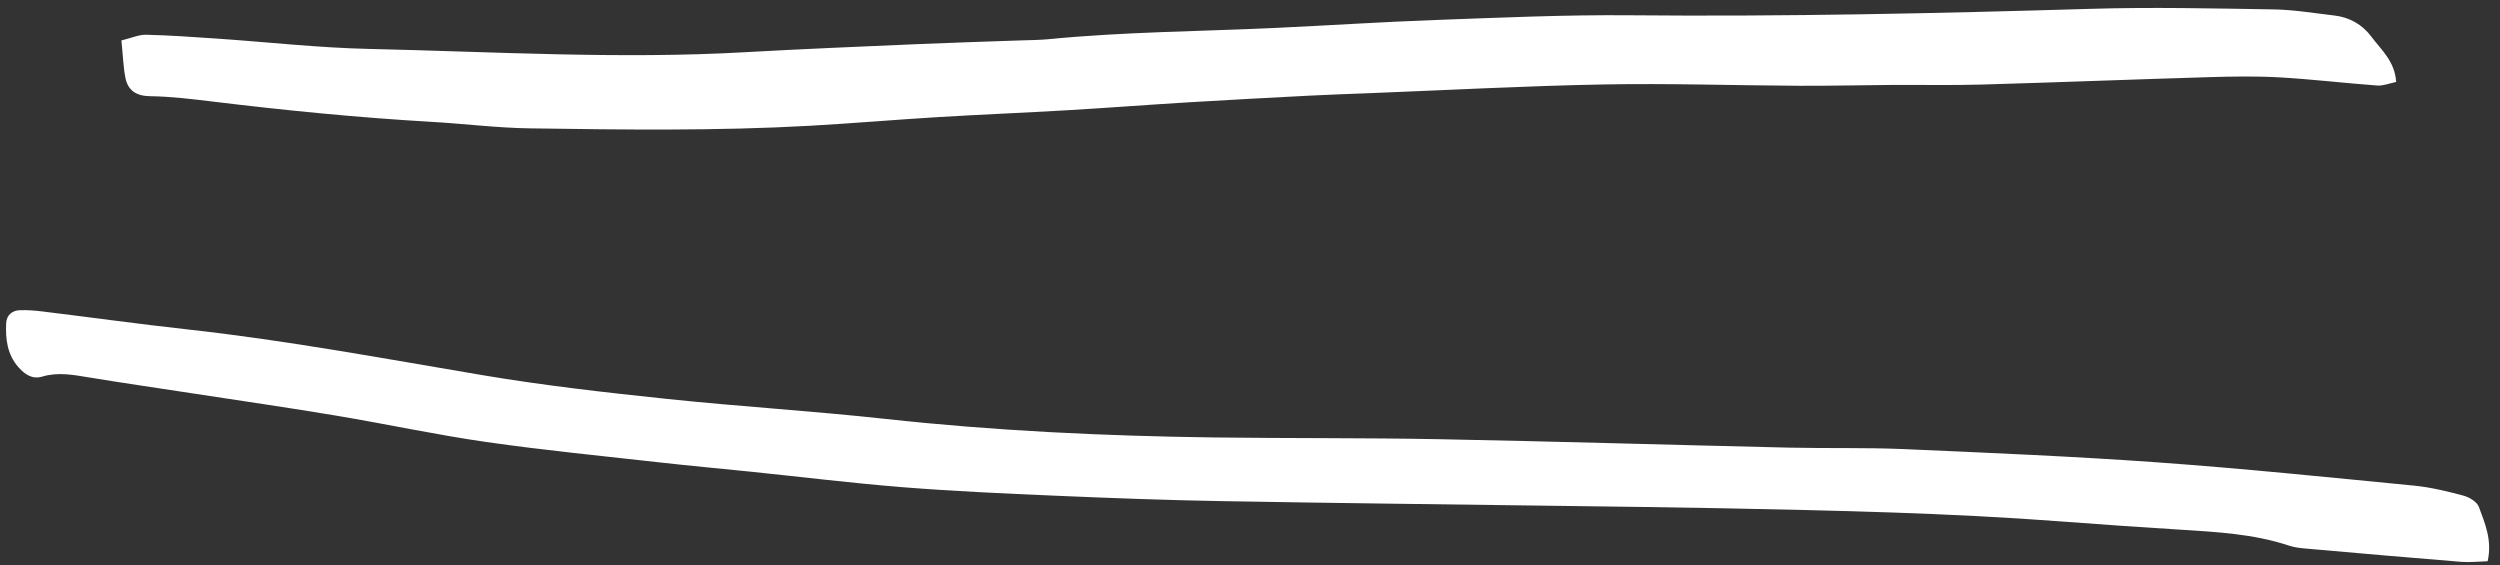 <svg width="177" height="40" viewBox="0 0 177 40" fill="none" xmlns="http://www.w3.org/2000/svg">
<rect x="0" y="0" width="177" height="40" fill="#333333" stroke="none"/>
<path d="M176.123 39.736C175.478 39.754 174.855 39.827 174.242 39.777C170.656 39.489 167.072 39.175 163.49 38.859C163.013 38.818 162.523 38.783 162.074 38.634C159.541 37.79 156.908 37.662 154.277 37.495C151.484 37.319 148.693 37.128 145.904 36.916C137.927 36.311 129.935 36.145 121.943 35.985C118.191 35.911 114.437 35.87 110.683 35.819C102.611 35.708 94.538 35.623 86.466 35.479C82.552 35.411 78.64 35.264 74.728 35.096C71.138 34.942 67.544 34.782 63.962 34.498C60.38 34.214 56.81 33.773 53.235 33.404C51.092 33.183 48.948 32.99 46.809 32.75C42.682 32.287 38.547 31.883 34.438 31.295C30.885 30.785 27.37 30.024 23.827 29.431C20.52 28.877 17.2 28.397 13.886 27.889C11.361 27.5 8.833 27.137 6.312 26.723C5.203 26.541 4.115 26.328 2.996 26.661C2.293 26.87 1.783 26.528 1.32 26.014C0.506 25.105 0.386 24.007 0.437 22.876C0.462 22.336 0.839 21.989 1.376 21.964C1.931 21.94 2.493 21.987 3.046 22.056C6.458 22.473 9.862 22.947 13.276 23.323C20.272 24.094 27.186 25.385 34.116 26.554C38.46 27.288 42.821 27.781 47.19 28.24C52.352 28.783 57.54 29.096 62.698 29.66C70.415 30.504 78.151 30.867 85.905 30.971C91.255 31.041 96.608 30.994 101.958 31.097C110.19 31.254 118.419 31.502 126.651 31.692C129.368 31.755 132.09 31.68 134.805 31.797C140.793 32.059 146.785 32.309 152.764 32.737C158.817 33.171 164.856 33.793 170.897 34.381C172.083 34.496 173.258 34.783 174.413 35.091C174.829 35.202 175.374 35.531 175.505 35.891C175.936 37.062 176.463 38.256 176.123 39.736Z" fill="white"/>
<path d="M8.596 2.863C9.311 2.69 9.832 2.448 10.348 2.46C12.026 2.501 13.7 2.62 15.375 2.734C18.957 2.979 22.537 3.384 26.125 3.464C34.986 3.662 43.848 4.199 52.717 3.698C56.862 3.464 61.01 3.297 65.156 3.116C67.549 3.012 69.943 2.945 72.338 2.859C72.977 2.836 73.617 2.835 74.254 2.773C79.584 2.253 84.94 2.226 90.285 1.978C94.115 1.799 97.943 1.547 101.773 1.41C106.324 1.246 110.878 1.04 115.427 1.082C126.302 1.183 137.167 0.949 148.034 0.625C152.343 0.497 156.663 0.596 160.975 0.666C162.409 0.689 163.836 0.933 165.266 1.097C166.348 1.222 167.248 1.732 167.893 2.597C168.588 3.53 169.555 4.33 169.649 5.804C169.17 5.9 168.731 6.086 168.307 6.055C166 5.886 163.702 5.61 161.395 5.478C159.723 5.383 158.04 5.413 156.362 5.463C151.022 5.622 145.682 5.834 140.342 5.986C138.186 6.048 136.028 6.001 133.869 6.014C131.715 6.028 129.558 6.083 127.404 6.073C122.779 6.049 118.152 5.893 113.529 5.979C108.021 6.082 102.519 6.379 97.013 6.594C95.583 6.65 94.154 6.698 92.726 6.771C89.861 6.919 86.994 7.071 84.13 7.245C81.259 7.419 78.392 7.639 75.523 7.807C72.496 7.985 69.464 8.106 66.439 8.289C63.414 8.472 60.392 8.733 57.367 8.903C50.742 9.275 44.111 9.183 37.482 9.087C35.173 9.054 32.875 8.76 30.568 8.628C25.398 8.33 20.234 7.821 15.091 7.195C13.595 7.013 12.114 6.831 10.611 6.81C9.652 6.796 9.064 6.402 8.884 5.534C8.729 4.764 8.709 3.964 8.596 2.863Z" fill="white"/>
</svg>
